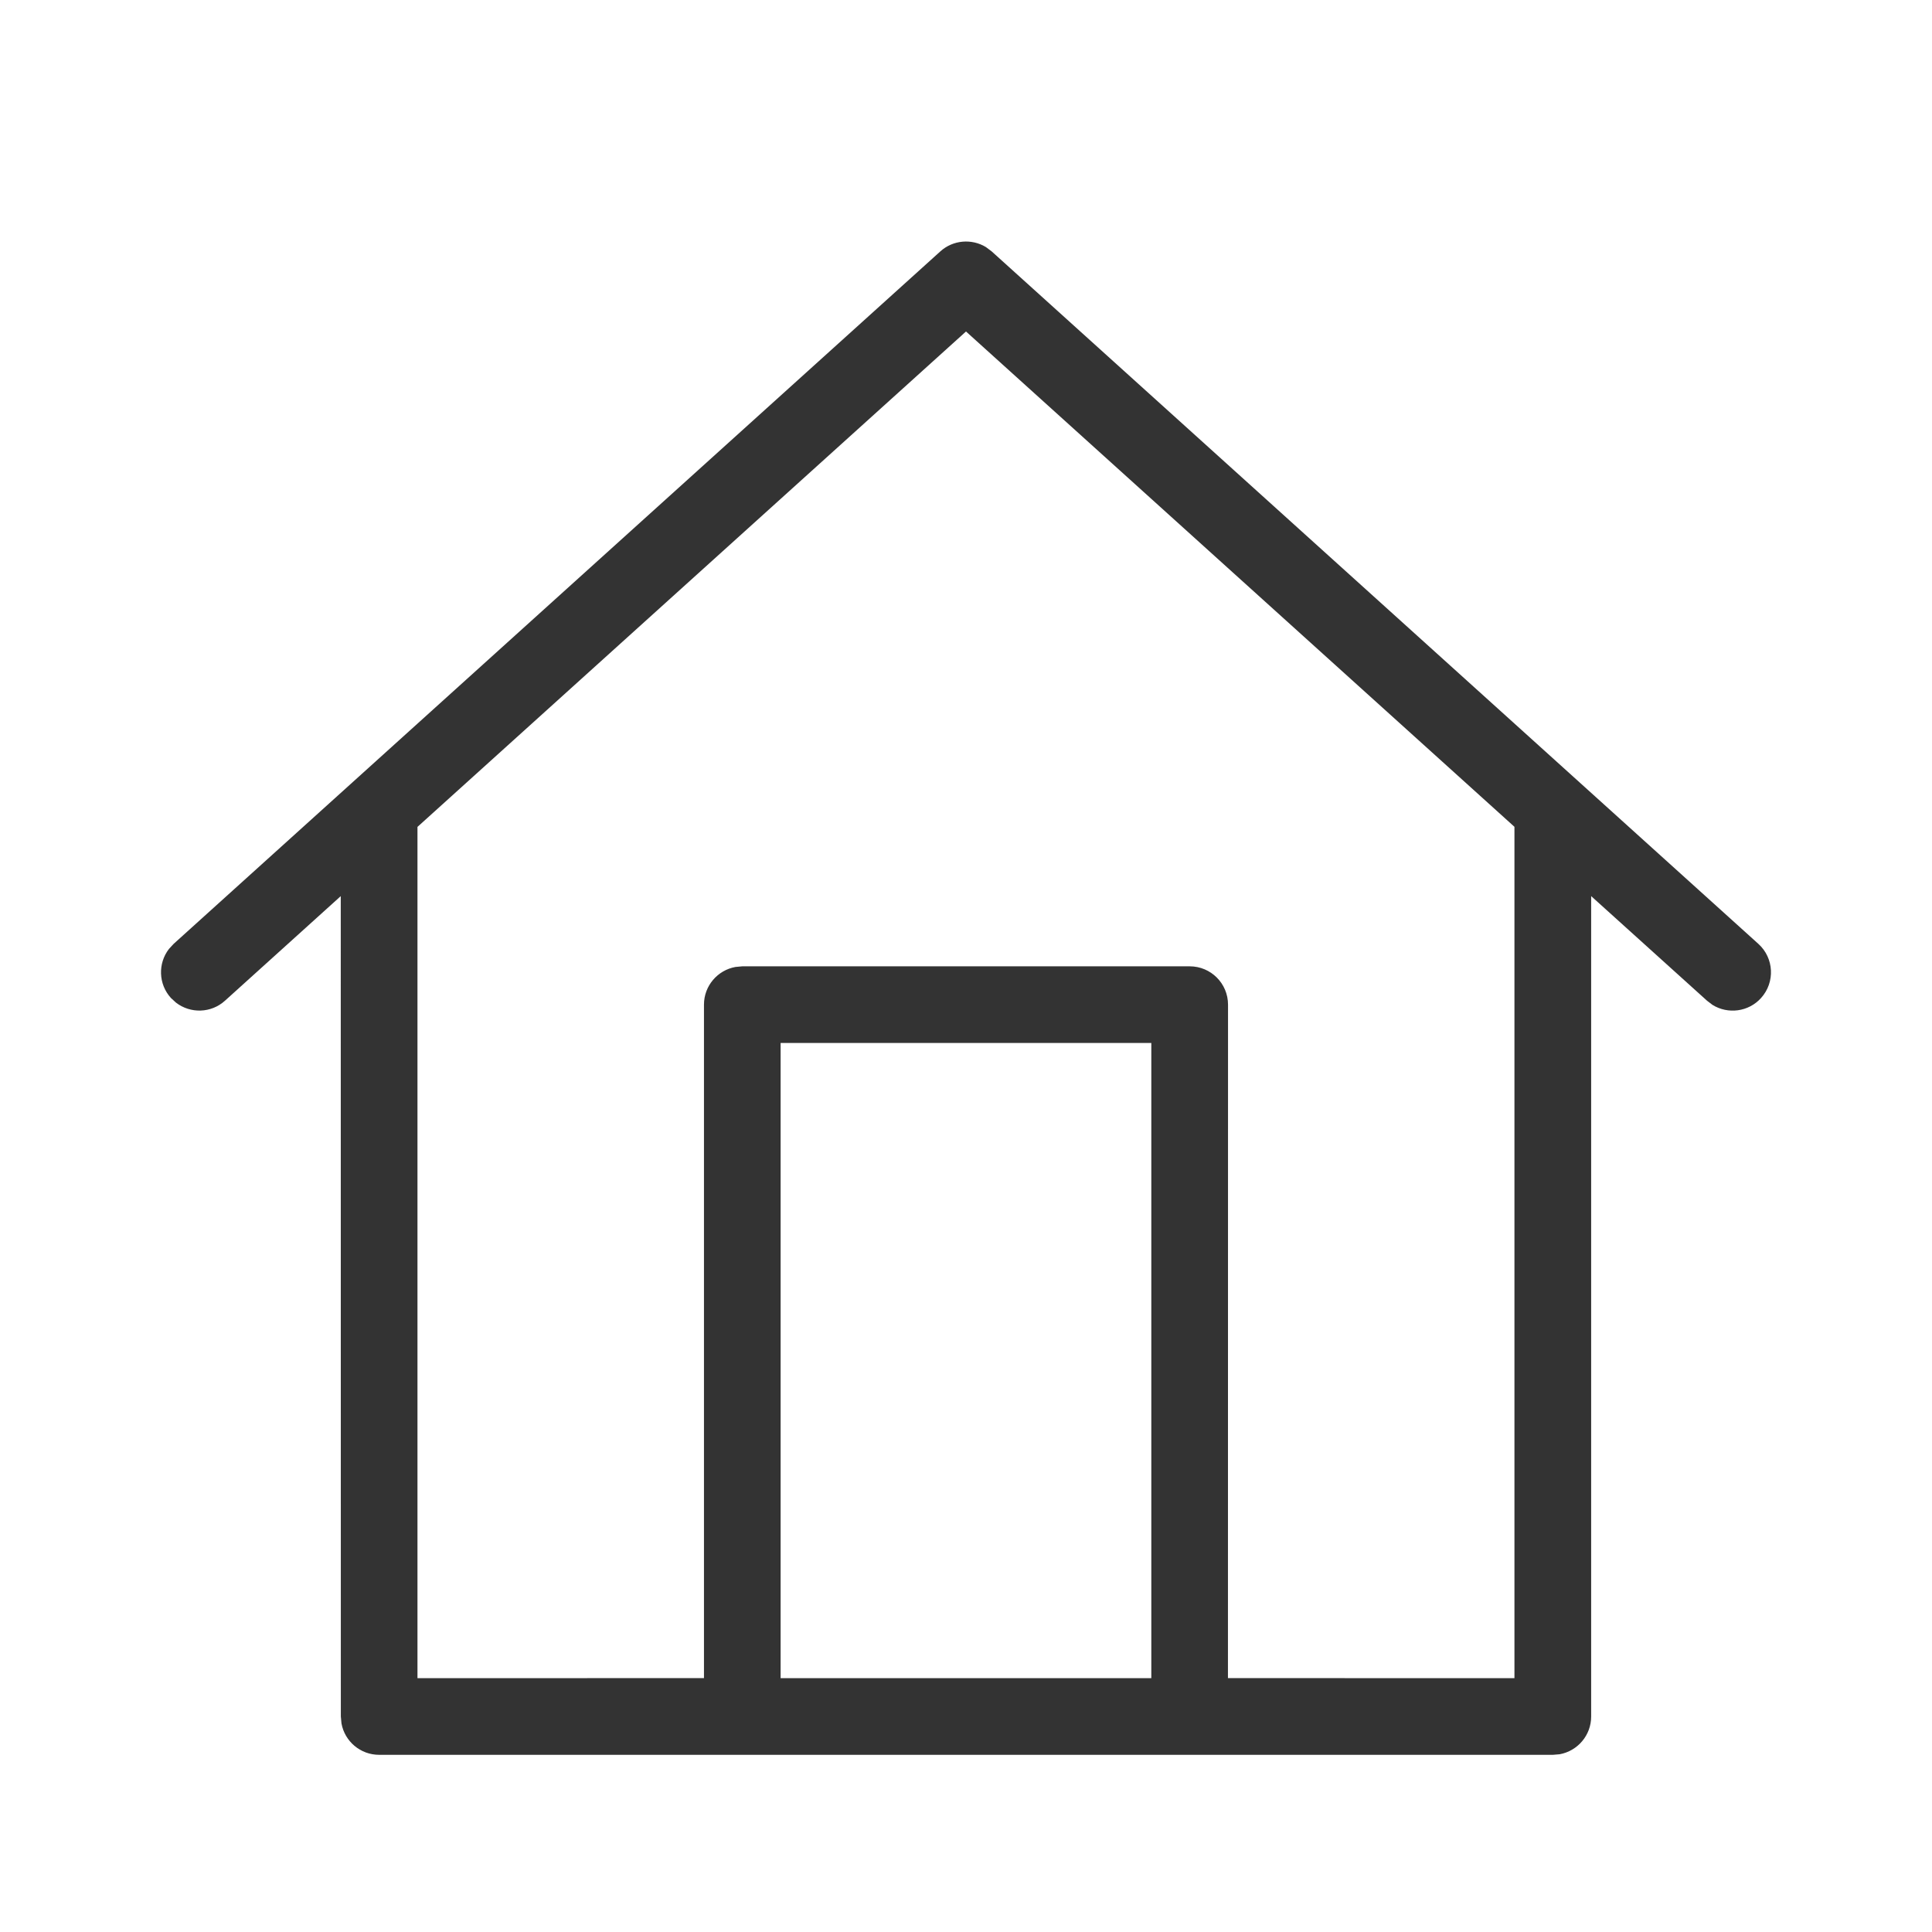<?xml version="1.0" encoding="UTF-8"?>
<svg width="24px" height="24px" viewBox="0 0 24 24" version="1.1" xmlns="http://www.w3.org/2000/svg" xmlns:xlink="http://www.w3.org/1999/xlink">
    <title>Home</title>
    <g id="Page-1" stroke="none" stroke-width="1" fill="none" fill-rule="evenodd">
        <g id="Adani-Housing-Finance" transform="translate(-141, -630)" fill="#333333" fill-rule="nonzero">
            <g id="Home" transform="translate(141, 630)">
                <path d="M4.71,21.799 C4.476,21.799 4.282,21.631 4.242,21.409 L4.234,21.323 L4.233,11.132 L2.795,12.431 C2.622,12.588 2.365,12.593 2.186,12.455 L2.123,12.397 C1.966,12.224 1.961,11.966 2.099,11.788 L2.157,11.725 L11.681,3.123 C11.839,2.98 12.07,2.962 12.247,3.069 L12.319,3.123 L21.843,11.725 C22.038,11.901 22.053,12.202 21.877,12.397 C21.721,12.571 21.465,12.602 21.273,12.483 L21.205,12.431 L19.766,11.132 L19.766,21.323 C19.766,21.557 19.598,21.751 19.375,21.792 L19.29,21.799 L4.71,21.799 Z M12,4.118 L5.186,10.272 L5.186,20.847 L8.745,20.846 L8.745,12.48 C8.745,12.246 8.914,12.052 9.136,12.012 L9.221,12.004 L14.779,12.004 C15.042,12.004 15.255,12.217 15.255,12.48 L15.255,12.48 L15.254,20.846 L18.813,20.847 L18.813,10.271 L12,4.118 Z M14.302,12.956 L9.697,12.956 L9.697,20.847 L14.302,20.847 L14.302,12.956 Z" id="Combined-Shape"></path>
            </g>
        </g>
    </g>
</svg>